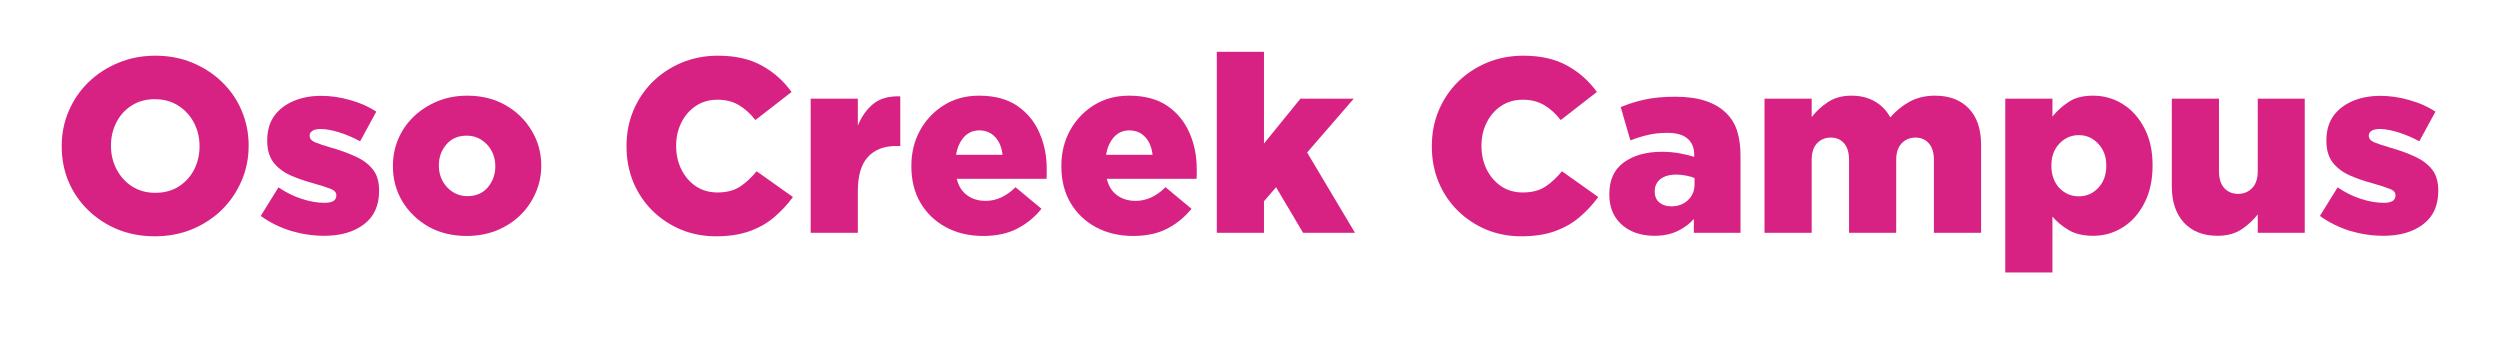 <svg xmlns="http://www.w3.org/2000/svg" xmlns:xlink="http://www.w3.org/1999/xlink" width="297" zoomAndPan="magnify" viewBox="0 0 222.75 30" height="40" preserveAspectRatio="xMidYMid meet" version="1.0"><defs><g/></defs><g fill="#d72284" fill-opacity="1"><g transform="translate(4.654, 20.743)"><g><path d="M 9.141 0.312 C 7.953 0.312 6.852 0.109 5.844 -0.297 C 4.832 -0.711 3.953 -1.285 3.203 -2.016 C 2.453 -2.742 1.867 -3.594 1.453 -4.562 C 1.047 -5.539 0.844 -6.582 0.844 -7.688 L 0.844 -7.734 C 0.844 -8.836 1.051 -9.875 1.469 -10.844 C 1.883 -11.82 2.469 -12.676 3.219 -13.406 C 3.977 -14.145 4.863 -14.723 5.875 -15.141 C 6.895 -15.566 8 -15.781 9.188 -15.781 C 10.383 -15.781 11.484 -15.57 12.484 -15.156 C 13.492 -14.738 14.375 -14.164 15.125 -13.438 C 15.883 -12.707 16.469 -11.859 16.875 -10.891 C 17.289 -9.922 17.5 -8.883 17.5 -7.781 L 17.5 -7.734 C 17.5 -6.629 17.285 -5.586 16.859 -4.609 C 16.441 -3.641 15.859 -2.785 15.109 -2.047 C 14.359 -1.316 13.473 -0.738 12.453 -0.312 C 11.441 0.102 10.336 0.312 9.141 0.312 Z M 9.188 -3.562 C 9.988 -3.562 10.68 -3.75 11.266 -4.125 C 11.859 -4.5 12.316 -5 12.641 -5.625 C 12.961 -6.258 13.125 -6.945 13.125 -7.688 L 13.125 -7.734 C 13.125 -8.484 12.957 -9.176 12.625 -9.812 C 12.289 -10.445 11.828 -10.953 11.234 -11.328 C 10.641 -11.711 9.941 -11.906 9.141 -11.906 C 8.359 -11.906 7.672 -11.719 7.078 -11.344 C 6.492 -10.969 6.039 -10.469 5.719 -9.844 C 5.395 -9.219 5.234 -8.531 5.234 -7.781 L 5.234 -7.734 C 5.234 -6.992 5.398 -6.301 5.734 -5.656 C 6.066 -5.02 6.531 -4.508 7.125 -4.125 C 7.719 -3.75 8.406 -3.562 9.188 -3.562 Z M 9.188 -3.562 "/></g></g></g><g fill="#d72284" fill-opacity="1"><g transform="translate(23.012, 20.743)"><g><path d="M 5.875 0.266 C 4.875 0.266 3.883 0.117 2.906 -0.172 C 1.938 -0.473 1.039 -0.914 0.219 -1.5 L 1.797 -4.047 C 2.484 -3.586 3.18 -3.242 3.891 -3.016 C 4.609 -2.785 5.281 -2.672 5.906 -2.672 C 6.602 -2.672 6.953 -2.883 6.953 -3.312 L 6.953 -3.359 C 6.953 -3.598 6.789 -3.781 6.469 -3.906 C 6.145 -4.039 5.664 -4.195 5.031 -4.375 C 4.25 -4.582 3.535 -4.828 2.891 -5.109 C 2.242 -5.398 1.734 -5.785 1.359 -6.266 C 0.984 -6.754 0.797 -7.398 0.797 -8.203 L 0.797 -8.234 C 0.797 -9.086 1 -9.805 1.406 -10.391 C 1.82 -10.973 2.395 -11.422 3.125 -11.734 C 3.852 -12.047 4.676 -12.203 5.594 -12.203 C 6.457 -12.203 7.32 -12.078 8.188 -11.828 C 9.062 -11.586 9.836 -11.242 10.516 -10.797 L 9.078 -8.156 C 8.461 -8.488 7.836 -8.754 7.203 -8.953 C 6.566 -9.148 6.016 -9.25 5.547 -9.25 C 5.223 -9.25 4.977 -9.191 4.812 -9.078 C 4.656 -8.973 4.578 -8.844 4.578 -8.688 L 4.578 -8.641 C 4.578 -8.398 4.738 -8.207 5.062 -8.062 C 5.395 -7.926 5.879 -7.766 6.516 -7.578 C 7.305 -7.359 8.023 -7.098 8.672 -6.797 C 9.316 -6.504 9.828 -6.125 10.203 -5.656 C 10.578 -5.188 10.766 -4.562 10.766 -3.781 L 10.766 -3.734 C 10.766 -2.422 10.312 -1.426 9.406 -0.75 C 8.508 -0.07 7.332 0.266 5.875 0.266 Z M 5.875 0.266 "/></g></g></g><g fill="#d72284" fill-opacity="1"><g transform="translate(34.367, 20.743)"><g><path d="M 7.219 0.281 C 5.938 0.281 4.801 0.004 3.812 -0.547 C 2.832 -1.109 2.055 -1.859 1.484 -2.797 C 0.922 -3.742 0.641 -4.785 0.641 -5.922 L 0.641 -5.969 C 0.641 -6.82 0.801 -7.625 1.125 -8.375 C 1.445 -9.125 1.906 -9.785 2.5 -10.359 C 3.102 -10.93 3.805 -11.383 4.609 -11.719 C 5.422 -12.051 6.305 -12.219 7.266 -12.219 C 8.547 -12.219 9.68 -11.938 10.672 -11.375 C 11.66 -10.812 12.438 -10.055 13 -9.109 C 13.57 -8.172 13.859 -7.141 13.859 -6.016 L 13.859 -5.969 C 13.859 -5.113 13.691 -4.312 13.359 -3.562 C 13.035 -2.812 12.578 -2.145 11.984 -1.562 C 11.391 -0.988 10.688 -0.535 9.875 -0.203 C 9.062 0.117 8.176 0.281 7.219 0.281 Z M 7.266 -3.266 C 8.035 -3.266 8.645 -3.523 9.094 -4.047 C 9.539 -4.578 9.766 -5.203 9.766 -5.922 L 9.766 -5.969 C 9.766 -6.445 9.656 -6.891 9.438 -7.297 C 9.219 -7.703 8.914 -8.031 8.531 -8.281 C 8.156 -8.531 7.719 -8.656 7.219 -8.656 C 6.457 -8.656 5.852 -8.395 5.406 -7.875 C 4.957 -7.352 4.734 -6.734 4.734 -6.016 L 4.734 -5.969 C 4.734 -5.477 4.844 -5.031 5.062 -4.625 C 5.281 -4.219 5.582 -3.891 5.969 -3.641 C 6.352 -3.391 6.785 -3.266 7.266 -3.266 Z M 7.266 -3.266 "/></g></g></g><g fill="#d72284" fill-opacity="1"><g transform="translate(48.86, 20.743)"><g/></g></g><g fill="#d72284" fill-opacity="1"><g transform="translate(54.979, 20.743)"><g><path d="M 8.812 0.312 C 7.707 0.312 6.672 0.113 5.703 -0.281 C 4.742 -0.688 3.898 -1.242 3.172 -1.953 C 2.441 -2.672 1.867 -3.52 1.453 -4.5 C 1.047 -5.477 0.844 -6.539 0.844 -7.688 L 0.844 -7.734 C 0.844 -8.867 1.047 -9.922 1.453 -10.891 C 1.859 -11.859 2.426 -12.707 3.156 -13.438 C 3.895 -14.164 4.758 -14.738 5.75 -15.156 C 6.75 -15.57 7.828 -15.781 8.984 -15.781 C 10.566 -15.781 11.883 -15.477 12.938 -14.875 C 14 -14.281 14.867 -13.504 15.547 -12.547 L 12.328 -10.047 C 11.891 -10.609 11.398 -11.051 10.859 -11.375 C 10.316 -11.695 9.68 -11.859 8.953 -11.859 C 8.223 -11.859 7.582 -11.676 7.031 -11.312 C 6.477 -10.945 6.047 -10.453 5.734 -9.828 C 5.422 -9.211 5.266 -8.531 5.266 -7.781 L 5.266 -7.734 C 5.266 -6.961 5.422 -6.266 5.734 -5.641 C 6.047 -5.016 6.477 -4.516 7.031 -4.141 C 7.582 -3.773 8.223 -3.594 8.953 -3.594 C 9.754 -3.594 10.422 -3.766 10.953 -4.109 C 11.484 -4.461 11.977 -4.922 12.438 -5.484 L 15.672 -3.188 C 15.18 -2.52 14.625 -1.922 14 -1.391 C 13.375 -0.859 12.641 -0.441 11.797 -0.141 C 10.953 0.16 9.957 0.312 8.812 0.312 Z M 8.812 0.312 "/></g></g></g><g fill="#d72284" fill-opacity="1"><g transform="translate(71.106, 20.743)"><g><path d="M 1.125 0 L 1.125 -11.953 L 5.328 -11.953 L 5.328 -9.547 C 5.66 -10.367 6.125 -11.02 6.719 -11.5 C 7.32 -11.977 8.117 -12.195 9.109 -12.156 L 9.109 -7.734 L 8.75 -7.734 C 7.656 -7.734 6.812 -7.406 6.219 -6.75 C 5.625 -6.102 5.328 -5.094 5.328 -3.719 L 5.328 0 Z M 1.125 0 "/></g></g></g><g fill="#d72284" fill-opacity="1"><g transform="translate(80.561, 20.743)"><g><path d="M 7.047 0.281 C 5.797 0.281 4.688 0.02 3.719 -0.5 C 2.758 -1.02 2.004 -1.742 1.453 -2.672 C 0.91 -3.598 0.641 -4.68 0.641 -5.922 L 0.641 -5.969 C 0.641 -7.125 0.895 -8.172 1.406 -9.109 C 1.926 -10.055 2.641 -10.812 3.547 -11.375 C 4.453 -11.938 5.492 -12.219 6.672 -12.219 C 8.055 -12.219 9.191 -11.914 10.078 -11.312 C 10.961 -10.707 11.617 -9.91 12.047 -8.922 C 12.484 -7.941 12.703 -6.859 12.703 -5.672 C 12.703 -5.547 12.703 -5.406 12.703 -5.25 C 12.703 -5.102 12.695 -4.957 12.688 -4.812 L 4.688 -4.812 C 4.844 -4.164 5.148 -3.676 5.609 -3.344 C 6.066 -3.008 6.617 -2.844 7.266 -2.844 C 8.211 -2.844 9.098 -3.25 9.922 -4.062 L 12.234 -2.141 C 11.66 -1.422 10.953 -0.836 10.109 -0.391 C 9.266 0.055 8.242 0.281 7.047 0.281 Z M 4.625 -6.953 L 8.766 -6.953 C 8.691 -7.617 8.473 -8.145 8.109 -8.531 C 7.742 -8.926 7.27 -9.125 6.688 -9.125 C 6.145 -9.125 5.691 -8.926 5.328 -8.531 C 4.973 -8.133 4.738 -7.609 4.625 -6.953 Z M 4.625 -6.953 "/></g></g></g><g fill="#d72284" fill-opacity="1"><g transform="translate(93.927, 20.743)"><g><path d="M 7.047 0.281 C 5.797 0.281 4.688 0.02 3.719 -0.5 C 2.758 -1.02 2.004 -1.742 1.453 -2.672 C 0.91 -3.598 0.641 -4.68 0.641 -5.922 L 0.641 -5.969 C 0.641 -7.125 0.895 -8.172 1.406 -9.109 C 1.926 -10.055 2.641 -10.812 3.547 -11.375 C 4.453 -11.938 5.492 -12.219 6.672 -12.219 C 8.055 -12.219 9.191 -11.914 10.078 -11.312 C 10.961 -10.707 11.617 -9.91 12.047 -8.922 C 12.484 -7.941 12.703 -6.859 12.703 -5.672 C 12.703 -5.547 12.703 -5.406 12.703 -5.25 C 12.703 -5.102 12.695 -4.957 12.688 -4.812 L 4.688 -4.812 C 4.844 -4.164 5.148 -3.676 5.609 -3.344 C 6.066 -3.008 6.617 -2.844 7.266 -2.844 C 8.211 -2.844 9.098 -3.25 9.922 -4.062 L 12.234 -2.141 C 11.66 -1.422 10.953 -0.836 10.109 -0.391 C 9.266 0.055 8.242 0.281 7.047 0.281 Z M 4.625 -6.953 L 8.766 -6.953 C 8.691 -7.617 8.473 -8.145 8.109 -8.531 C 7.742 -8.926 7.27 -9.125 6.688 -9.125 C 6.145 -9.125 5.691 -8.926 5.328 -8.531 C 4.973 -8.133 4.738 -7.609 4.625 -6.953 Z M 4.625 -6.953 "/></g></g></g><g fill="#d72284" fill-opacity="1"><g transform="translate(107.292, 20.743)"><g><path d="M 1.125 0 L 1.125 -16.125 L 5.328 -16.125 L 5.328 -7.953 L 8.578 -11.953 L 13.328 -11.953 L 9.172 -7.156 L 13.438 0 L 8.812 0 L 6.406 -4.062 L 5.328 -2.812 L 5.328 0 Z M 1.125 0 "/></g></g></g><g fill="#d72284" fill-opacity="1"><g transform="translate(120.613, 20.743)"><g/></g></g><g fill="#d72284" fill-opacity="1"><g transform="translate(126.733, 20.743)"><g><path d="M 8.812 0.312 C 7.707 0.312 6.672 0.113 5.703 -0.281 C 4.742 -0.688 3.898 -1.242 3.172 -1.953 C 2.441 -2.672 1.867 -3.52 1.453 -4.5 C 1.047 -5.477 0.844 -6.539 0.844 -7.688 L 0.844 -7.734 C 0.844 -8.867 1.047 -9.922 1.453 -10.891 C 1.859 -11.859 2.426 -12.707 3.156 -13.438 C 3.895 -14.164 4.758 -14.738 5.75 -15.156 C 6.75 -15.57 7.828 -15.781 8.984 -15.781 C 10.566 -15.781 11.883 -15.477 12.938 -14.875 C 14 -14.281 14.867 -13.504 15.547 -12.547 L 12.328 -10.047 C 11.891 -10.609 11.398 -11.051 10.859 -11.375 C 10.316 -11.695 9.68 -11.859 8.953 -11.859 C 8.223 -11.859 7.582 -11.676 7.031 -11.312 C 6.477 -10.945 6.047 -10.453 5.734 -9.828 C 5.422 -9.211 5.266 -8.531 5.266 -7.781 L 5.266 -7.734 C 5.266 -6.961 5.422 -6.266 5.734 -5.641 C 6.047 -5.016 6.477 -4.516 7.031 -4.141 C 7.582 -3.773 8.223 -3.594 8.953 -3.594 C 9.754 -3.594 10.422 -3.766 10.953 -4.109 C 11.484 -4.461 11.977 -4.922 12.438 -5.484 L 15.672 -3.188 C 15.18 -2.52 14.625 -1.922 14 -1.391 C 13.375 -0.859 12.641 -0.441 11.797 -0.141 C 10.953 0.16 9.957 0.312 8.812 0.312 Z M 8.812 0.312 "/></g></g></g><g fill="#d72284" fill-opacity="1"><g transform="translate(142.86, 20.743)"><g><path d="M 4.547 0.266 C 3.797 0.266 3.113 0.125 2.5 -0.156 C 1.895 -0.445 1.414 -0.863 1.062 -1.406 C 0.707 -1.957 0.531 -2.629 0.531 -3.422 L 0.531 -3.469 C 0.531 -4.707 0.957 -5.641 1.812 -6.266 C 2.676 -6.898 3.812 -7.219 5.219 -7.219 C 5.77 -7.219 6.301 -7.172 6.812 -7.078 C 7.32 -6.984 7.75 -6.879 8.094 -6.766 L 8.094 -6.953 C 8.094 -7.578 7.895 -8.055 7.5 -8.391 C 7.113 -8.734 6.516 -8.906 5.703 -8.906 C 5.066 -8.906 4.488 -8.844 3.969 -8.719 C 3.457 -8.602 2.938 -8.441 2.406 -8.234 L 1.547 -11.203 C 2.223 -11.484 2.941 -11.707 3.703 -11.875 C 4.461 -12.039 5.359 -12.125 6.391 -12.125 C 7.461 -12.125 8.367 -12 9.109 -11.75 C 9.859 -11.5 10.469 -11.141 10.938 -10.672 C 11.395 -10.234 11.723 -9.695 11.922 -9.062 C 12.117 -8.438 12.219 -7.707 12.219 -6.875 L 12.219 0 L 8.062 0 L 8.062 -1.234 C 7.656 -0.773 7.16 -0.41 6.578 -0.141 C 6.004 0.129 5.328 0.266 4.547 0.266 Z M 6.047 -2.359 C 6.648 -2.359 7.145 -2.539 7.531 -2.906 C 7.926 -3.27 8.125 -3.742 8.125 -4.328 L 8.125 -4.875 C 7.926 -4.969 7.68 -5.039 7.391 -5.094 C 7.098 -5.156 6.801 -5.188 6.5 -5.188 C 5.895 -5.188 5.422 -5.051 5.078 -4.781 C 4.742 -4.508 4.578 -4.156 4.578 -3.719 L 4.578 -3.672 C 4.578 -3.254 4.711 -2.93 4.984 -2.703 C 5.266 -2.473 5.617 -2.359 6.047 -2.359 Z M 6.047 -2.359 "/></g></g></g><g fill="#d72284" fill-opacity="1"><g transform="translate(156.093, 20.743)"><g><path d="M 1.125 0 L 1.125 -11.953 L 5.328 -11.953 L 5.328 -10.312 C 5.711 -10.812 6.191 -11.254 6.766 -11.641 C 7.336 -12.023 8.039 -12.219 8.875 -12.219 C 9.676 -12.219 10.367 -12.047 10.953 -11.703 C 11.547 -11.367 12.004 -10.895 12.328 -10.281 C 12.848 -10.875 13.426 -11.344 14.062 -11.688 C 14.707 -12.039 15.461 -12.219 16.328 -12.219 C 17.598 -12.219 18.598 -11.836 19.328 -11.078 C 20.055 -10.316 20.422 -9.238 20.422 -7.844 L 20.422 0 L 16.219 0 L 16.219 -6.5 C 16.219 -7.145 16.066 -7.633 15.766 -7.969 C 15.473 -8.312 15.078 -8.484 14.578 -8.484 C 14.078 -8.484 13.664 -8.312 13.344 -7.969 C 13.02 -7.633 12.859 -7.145 12.859 -6.5 L 12.859 0 L 8.656 0 L 8.656 -6.5 C 8.656 -7.145 8.508 -7.633 8.219 -7.969 C 7.926 -8.312 7.531 -8.484 7.031 -8.484 C 6.531 -8.484 6.117 -8.312 5.797 -7.969 C 5.484 -7.633 5.328 -7.145 5.328 -6.5 L 5.328 0 Z M 1.125 0 "/></g></g></g><g fill="#d72284" fill-opacity="1"><g transform="translate(177.544, 20.743)"><g><path d="M 1.125 3.531 L 1.125 -11.953 L 5.328 -11.953 L 5.328 -10.359 C 5.734 -10.859 6.211 -11.289 6.766 -11.656 C 7.316 -12.031 8.047 -12.219 8.953 -12.219 C 9.91 -12.219 10.789 -11.969 11.594 -11.469 C 12.395 -10.969 13.035 -10.254 13.516 -9.328 C 14.004 -8.41 14.25 -7.312 14.25 -6.031 L 14.25 -5.984 C 14.25 -4.691 14.004 -3.578 13.516 -2.641 C 13.035 -1.703 12.395 -0.984 11.594 -0.484 C 10.789 0.016 9.914 0.266 8.969 0.266 C 8.07 0.266 7.336 0.094 6.766 -0.25 C 6.191 -0.594 5.711 -0.992 5.328 -1.453 L 5.328 3.531 Z M 7.672 -3.25 C 8.359 -3.25 8.938 -3.5 9.406 -4 C 9.883 -4.5 10.125 -5.156 10.125 -5.969 L 10.125 -6.016 C 10.125 -6.797 9.883 -7.438 9.406 -7.938 C 8.938 -8.445 8.359 -8.703 7.672 -8.703 C 6.992 -8.703 6.414 -8.445 5.938 -7.938 C 5.469 -7.438 5.234 -6.797 5.234 -6.016 L 5.234 -5.969 C 5.234 -5.164 5.469 -4.508 5.938 -4 C 6.414 -3.5 6.992 -3.25 7.672 -3.25 Z M 7.672 -3.25 "/></g></g></g><g fill="#d72284" fill-opacity="1"><g transform="translate(192.478, 20.743)"><g><path d="M 5.109 0.266 C 3.836 0.266 2.836 -0.125 2.109 -0.906 C 1.391 -1.695 1.031 -2.77 1.031 -4.125 L 1.031 -11.953 L 5.234 -11.953 L 5.234 -5.484 C 5.234 -4.828 5.391 -4.328 5.703 -3.984 C 6.023 -3.641 6.438 -3.469 6.938 -3.469 C 7.438 -3.469 7.852 -3.641 8.188 -3.984 C 8.52 -4.328 8.688 -4.828 8.688 -5.484 L 8.688 -11.953 L 12.875 -11.953 L 12.875 0 L 8.688 0 L 8.688 -1.641 C 8.301 -1.141 7.82 -0.695 7.25 -0.312 C 6.676 0.07 5.961 0.266 5.109 0.266 Z M 5.109 0.266 "/></g></g></g><g fill="#d72284" fill-opacity="1"><g transform="translate(206.484, 20.743)"><g><path d="M 5.875 0.266 C 4.875 0.266 3.883 0.117 2.906 -0.172 C 1.938 -0.473 1.039 -0.914 0.219 -1.5 L 1.797 -4.047 C 2.484 -3.586 3.18 -3.242 3.891 -3.016 C 4.609 -2.785 5.281 -2.672 5.906 -2.672 C 6.602 -2.672 6.953 -2.883 6.953 -3.312 L 6.953 -3.359 C 6.953 -3.598 6.789 -3.781 6.469 -3.906 C 6.145 -4.039 5.664 -4.195 5.031 -4.375 C 4.25 -4.582 3.535 -4.828 2.891 -5.109 C 2.242 -5.398 1.734 -5.785 1.359 -6.266 C 0.984 -6.754 0.797 -7.398 0.797 -8.203 L 0.797 -8.234 C 0.797 -9.086 1 -9.805 1.406 -10.391 C 1.82 -10.973 2.395 -11.422 3.125 -11.734 C 3.852 -12.047 4.676 -12.203 5.594 -12.203 C 6.457 -12.203 7.32 -12.078 8.188 -11.828 C 9.062 -11.586 9.836 -11.242 10.516 -10.797 L 9.078 -8.156 C 8.461 -8.488 7.836 -8.754 7.203 -8.953 C 6.566 -9.148 6.016 -9.25 5.547 -9.25 C 5.223 -9.25 4.977 -9.191 4.812 -9.078 C 4.656 -8.973 4.578 -8.844 4.578 -8.688 L 4.578 -8.641 C 4.578 -8.398 4.738 -8.207 5.062 -8.062 C 5.395 -7.926 5.879 -7.766 6.516 -7.578 C 7.305 -7.359 8.023 -7.098 8.672 -6.797 C 9.316 -6.504 9.828 -6.125 10.203 -5.656 C 10.578 -5.188 10.766 -4.562 10.766 -3.781 L 10.766 -3.734 C 10.766 -2.422 10.312 -1.426 9.406 -0.75 C 8.508 -0.07 7.332 0.266 5.875 0.266 Z M 5.875 0.266 "/></g></g></g></svg>